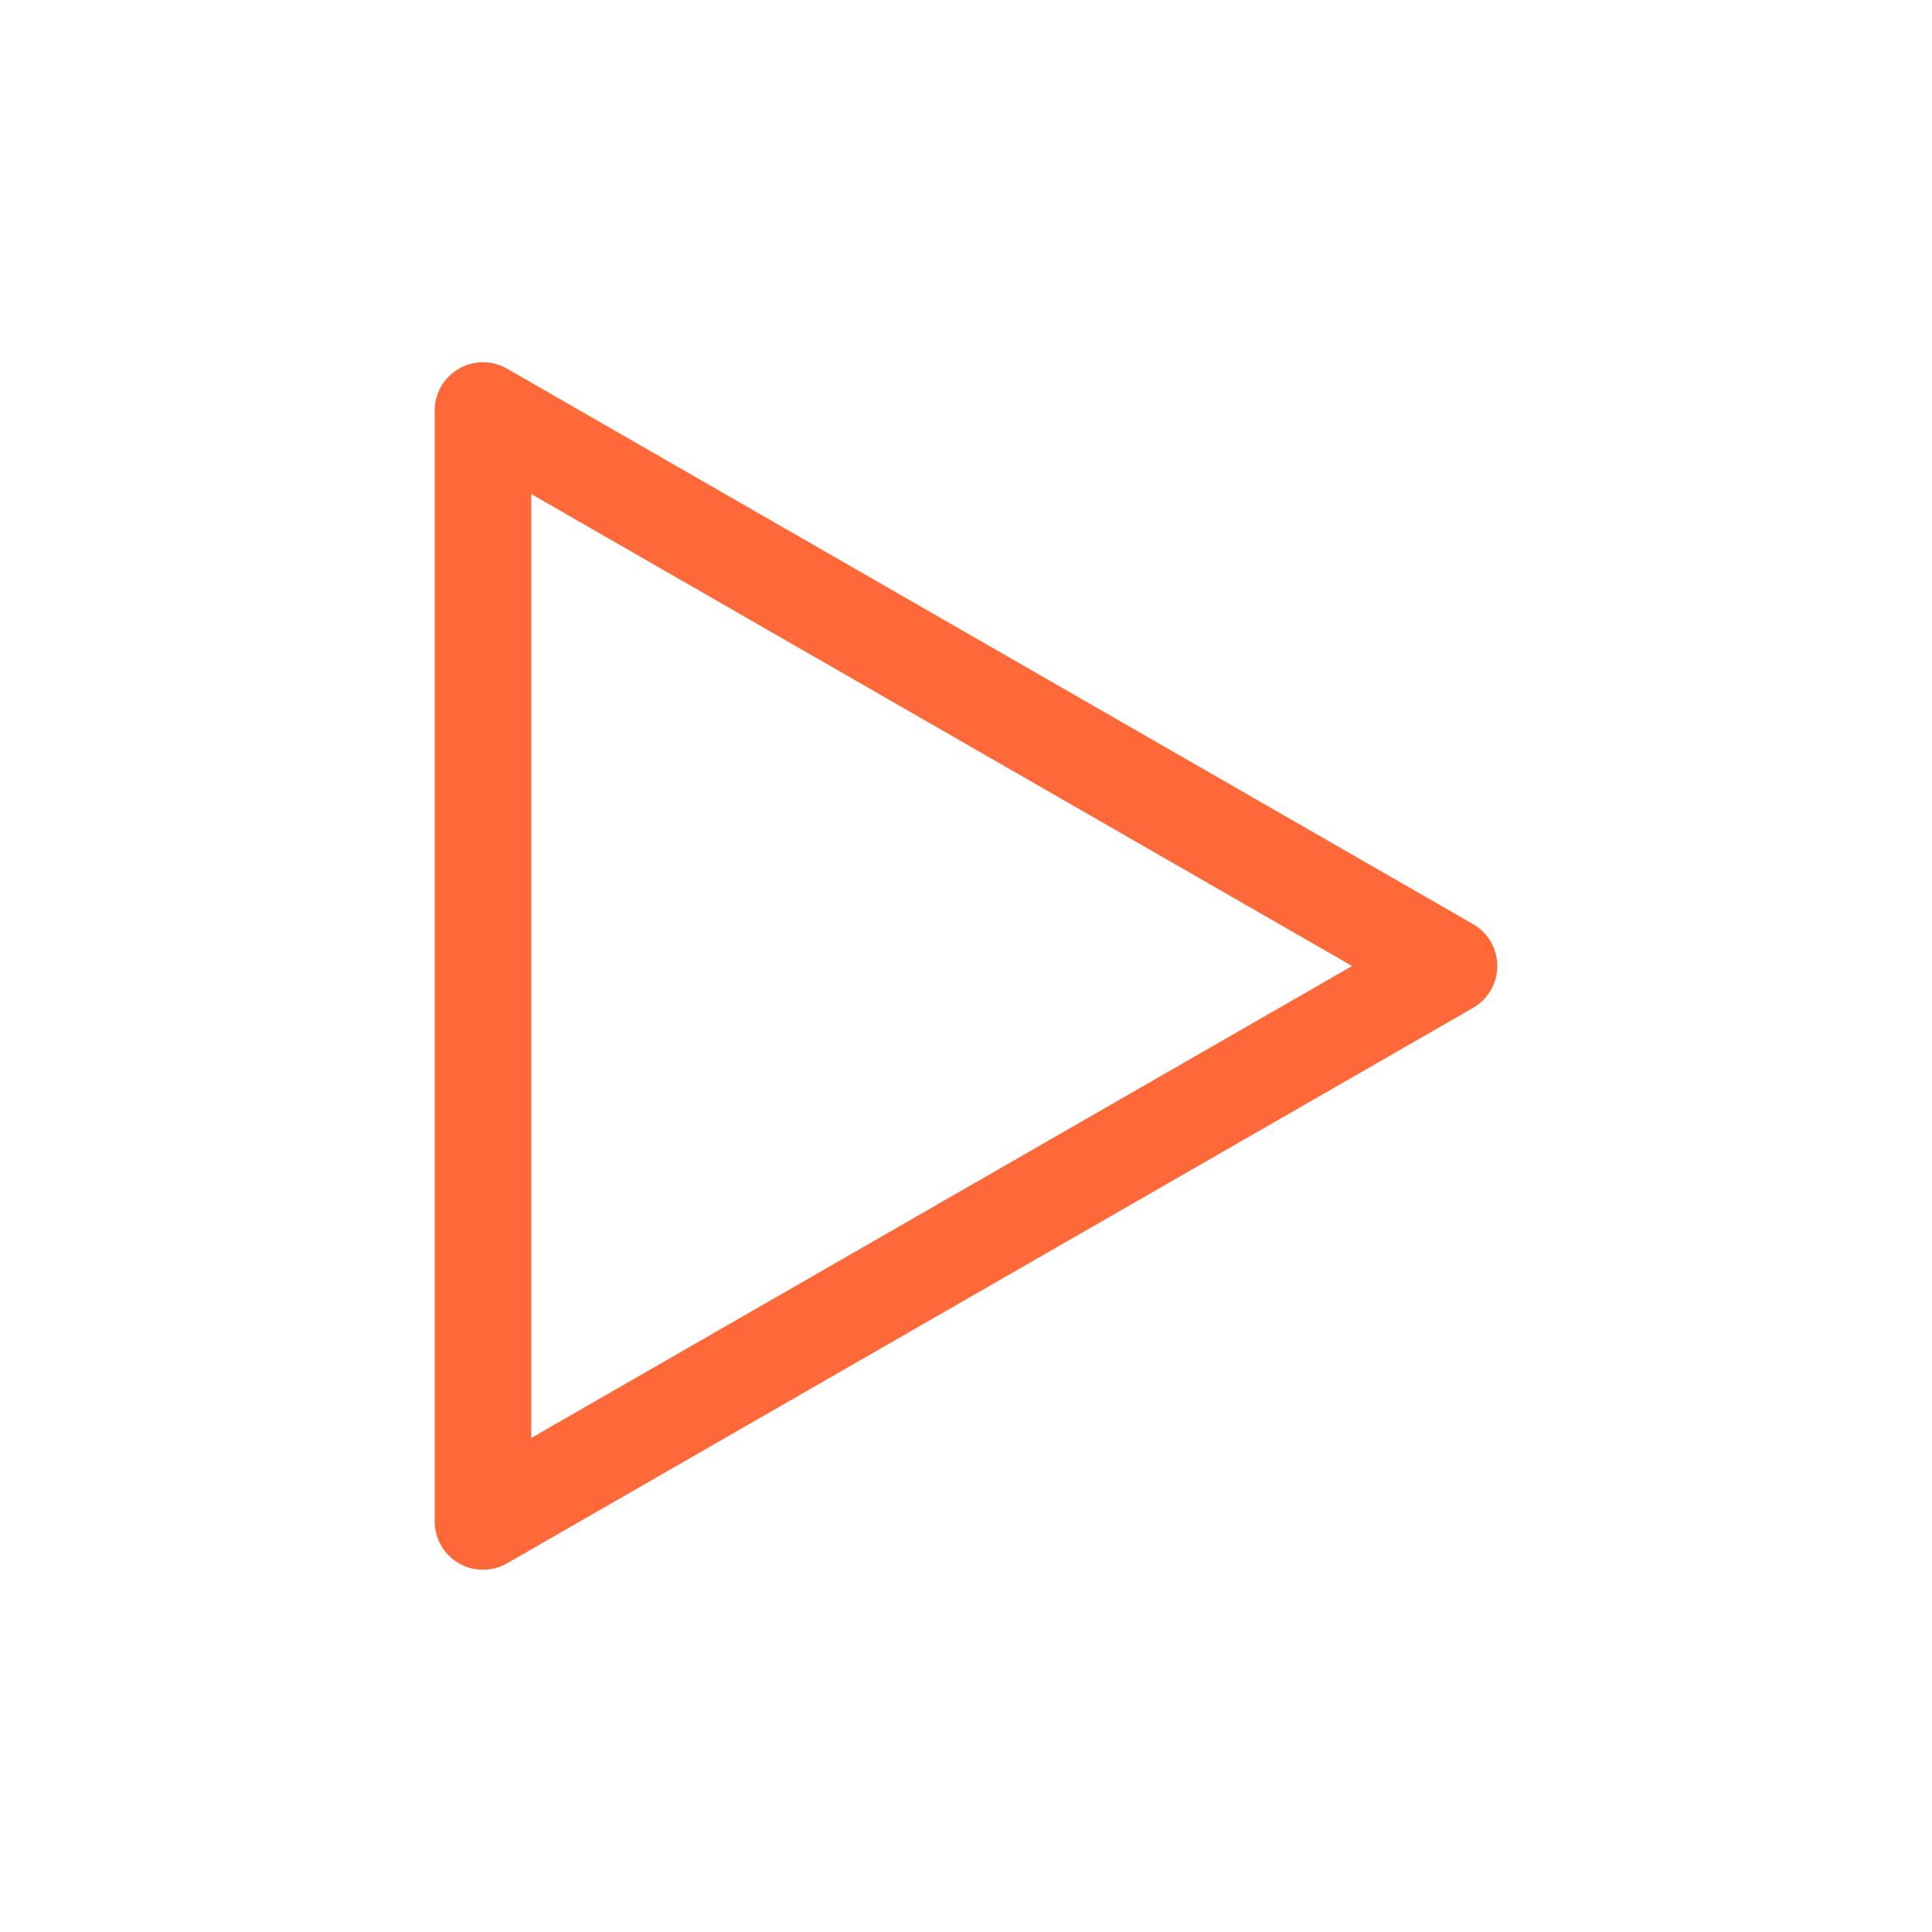 <svg width="40" height="40" viewBox="0 0 40 40" fill="none" xmlns="http://www.w3.org/2000/svg">
<path d="M30 20L10 31.5L10 8.5L30 20Z" stroke="#FF6838" stroke-width="2" stroke-linejoin="round"/>
</svg>
